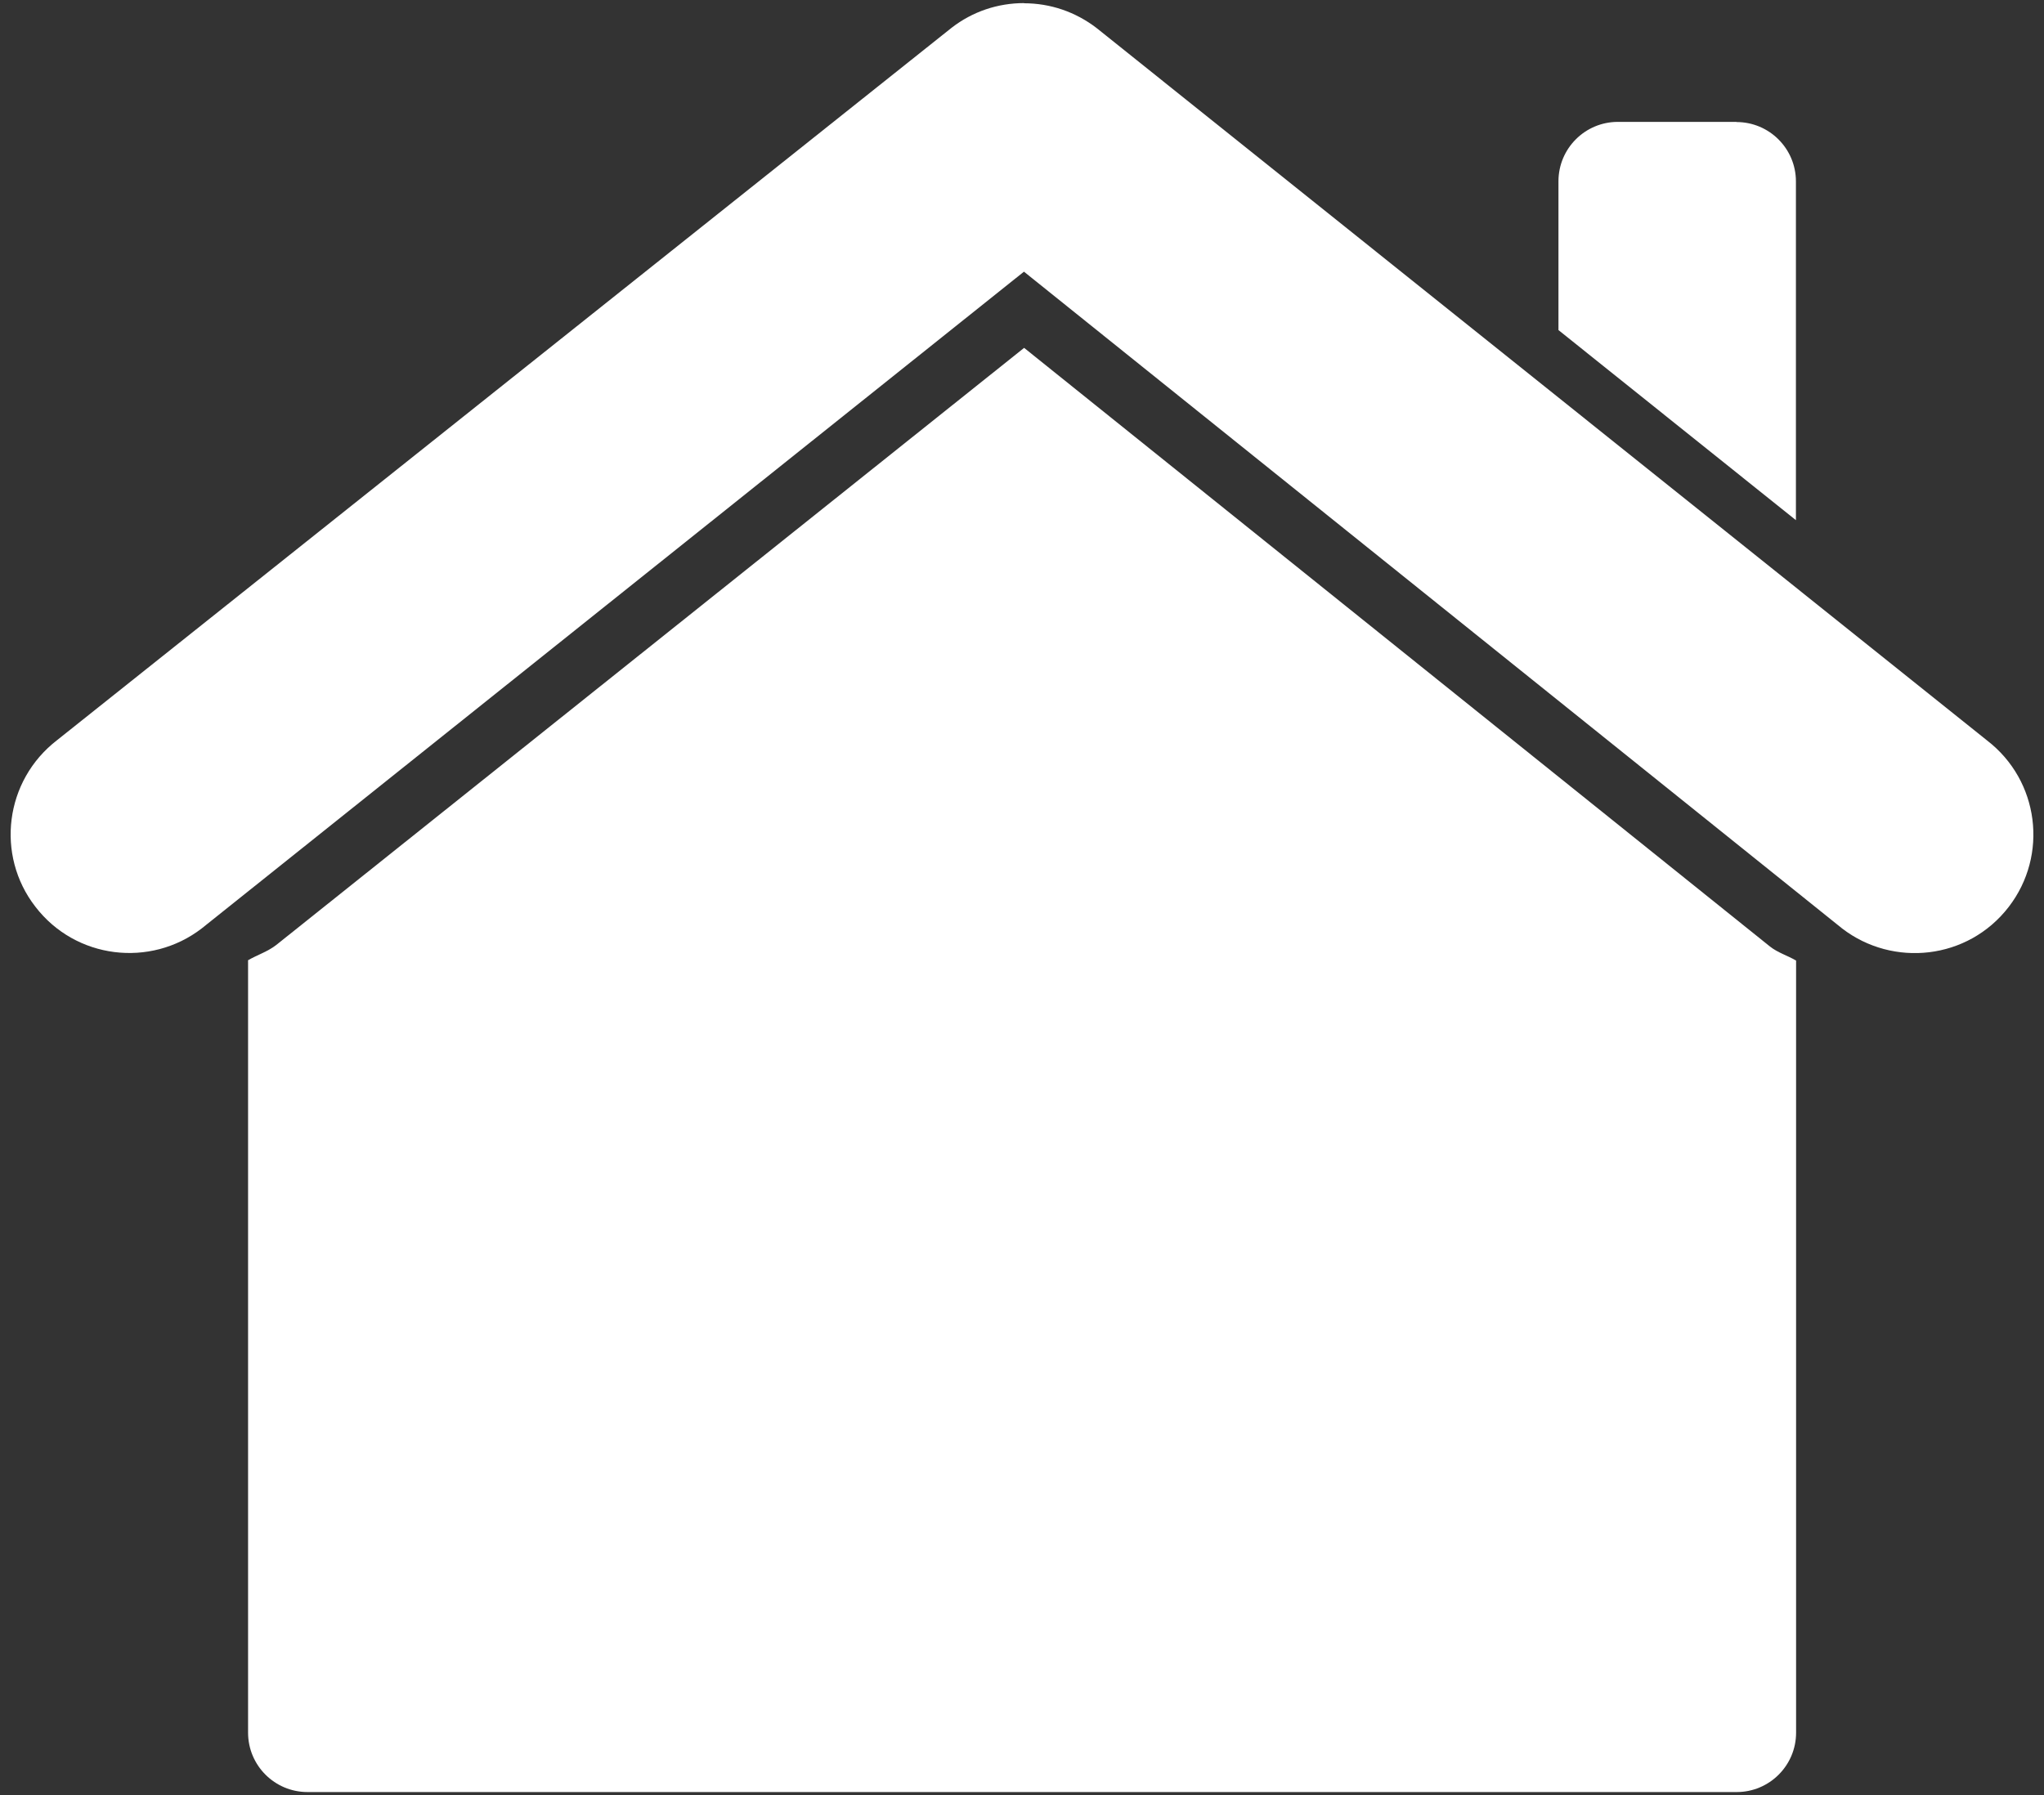 <svg xmlns="http://www.w3.org/2000/svg" id="Layer_1" viewBox="0 0 125.24 110.02"><rect x="0" y="0" width="125.24" height="110.02" fill="#333333" stroke="none"/><defs><style>      .cls-1 {        fill: #fff;      }    </style></defs><path class="cls-1" d="M62.75.19c-1.62,0-3.16.52-4.44,1.51L3.5,45.36c-3.22,2.48-3.77,7.06-1.34,10.2,2.47,3.23,7.06,3.76,10.2,1.34L62.74,16.65l50.14,40.26c3.1,2.38,7.69,1.93,10.2-1.33,2.44-3.17,1.87-7.74-1.33-10.2L67.18,1.71c-1.28-.98-2.82-1.51-4.44-1.51h0Z"></path><path class="cls-1" d="M106.41,7.47h-7.28c-2.01,0-3.64,1.63-3.64,3.64v9.12l14.55,11.65V11.12c0-2.01-1.63-3.64-3.64-3.64h0Z"></path><path class="cls-1" d="M90.85,109.83h15.56c2.01,0,3.64-1.63,3.64-3.64v-47.32c-.53-.31-1.12-.48-1.6-.86L62.75,21.32,16.92,57.92c-.53.41-1.15.6-1.72.93v47.34c0,2.01,1.63,3.64,3.64,3.64,0,0,72.01,0,72.01,0Z"></path></svg>